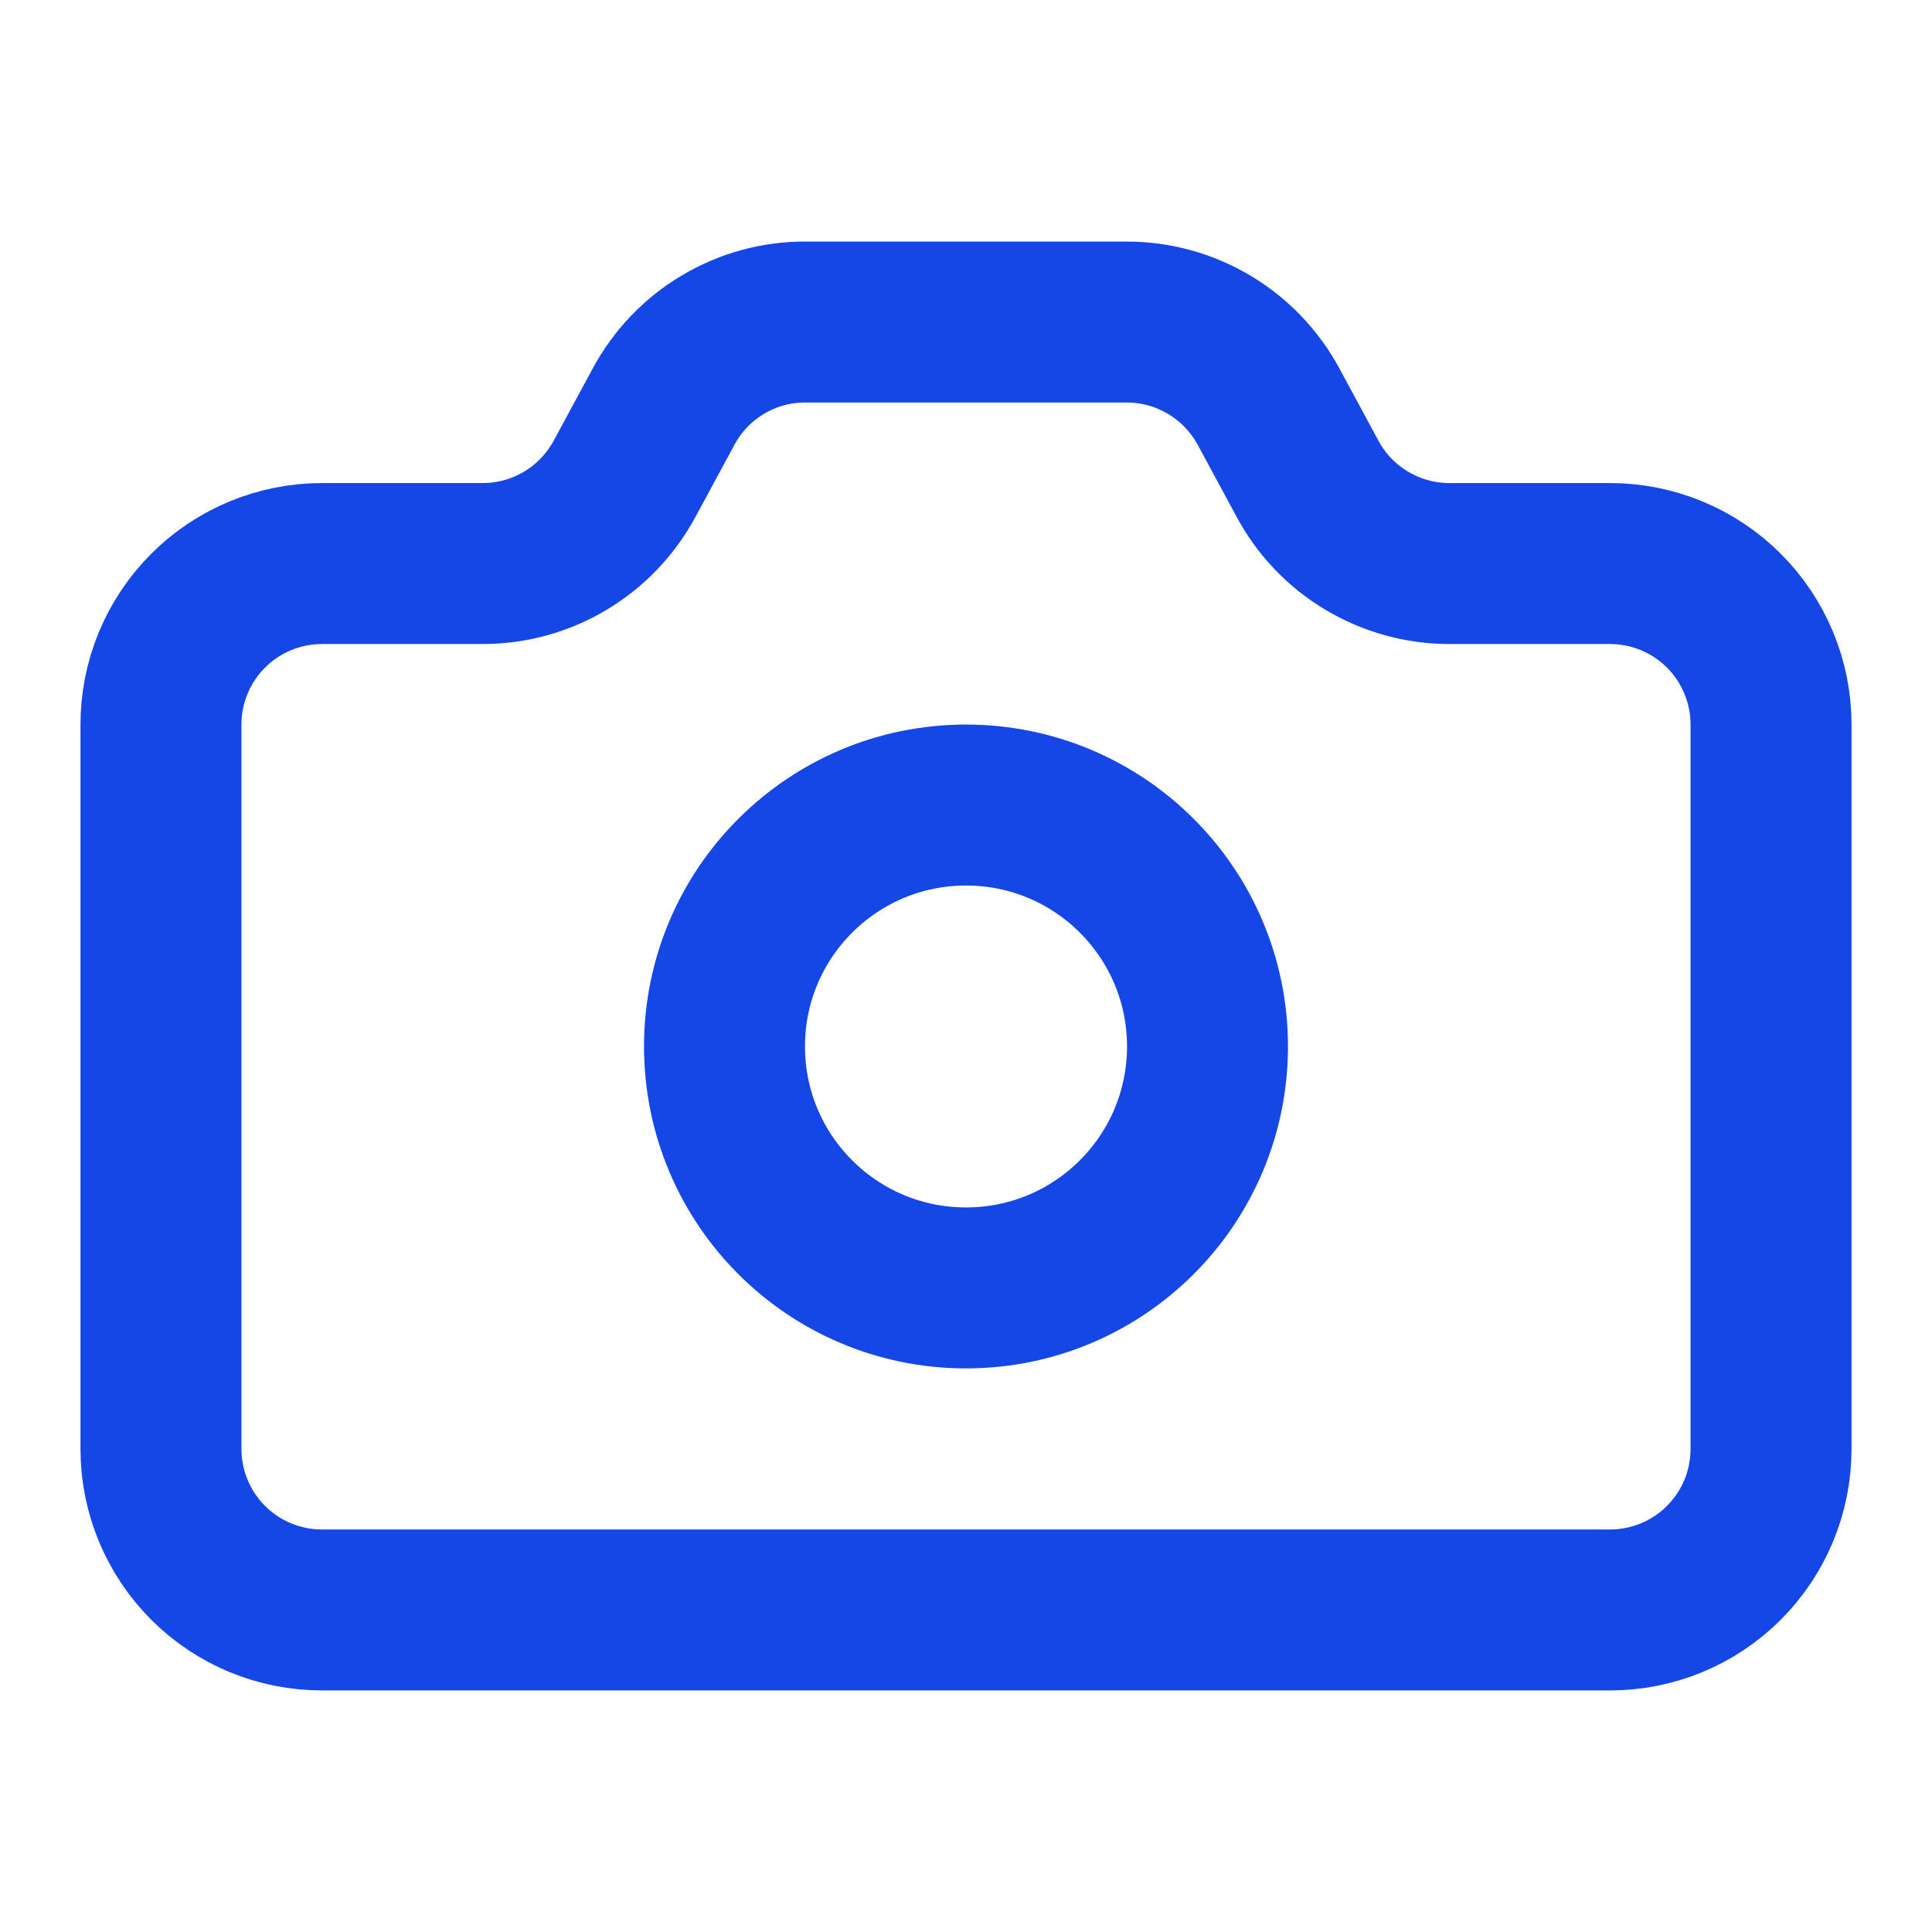 <?xml version="1.0" encoding="UTF-8"?> <svg xmlns="http://www.w3.org/2000/svg" width="16" height="16" viewBox="0 0 16 16" fill="none"><path d="M9.331 2.667C9.572 2.667 9.808 2.732 10.014 2.855C10.221 2.978 10.39 3.155 10.505 3.366L10.829 3.966C10.943 4.178 11.112 4.355 11.319 4.478C11.525 4.601 11.761 4.667 12.002 4.667H13.333C13.687 4.667 14.026 4.807 14.276 5.057C14.526 5.307 14.667 5.646 14.667 6V12C14.667 12.354 14.526 12.693 14.276 12.943C14.026 13.193 13.687 13.333 13.333 13.333H2.667C2.313 13.333 1.974 13.193 1.724 12.943C1.474 12.693 1.333 12.354 1.333 12V6C1.333 5.646 1.474 5.307 1.724 5.057C1.974 4.807 2.313 4.667 2.667 4.667H3.998C4.238 4.667 4.474 4.602 4.68 4.479C4.887 4.356 5.056 4.179 5.171 3.968L5.497 3.365C5.611 3.154 5.78 2.977 5.987 2.854C6.193 2.731 6.429 2.666 6.669 2.667H9.331Z" stroke="#1447E6" stroke-width="1.333" stroke-linecap="round" stroke-linejoin="round"></path><path d="M8 10.666C9.105 10.666 10 9.771 10 8.666C10 7.562 9.105 6.667 8 6.667C6.895 6.667 6 7.562 6 8.666C6 9.771 6.895 10.666 8 10.666Z" stroke="#1447E6" stroke-width="1.333" stroke-linecap="round" stroke-linejoin="round"></path></svg> 